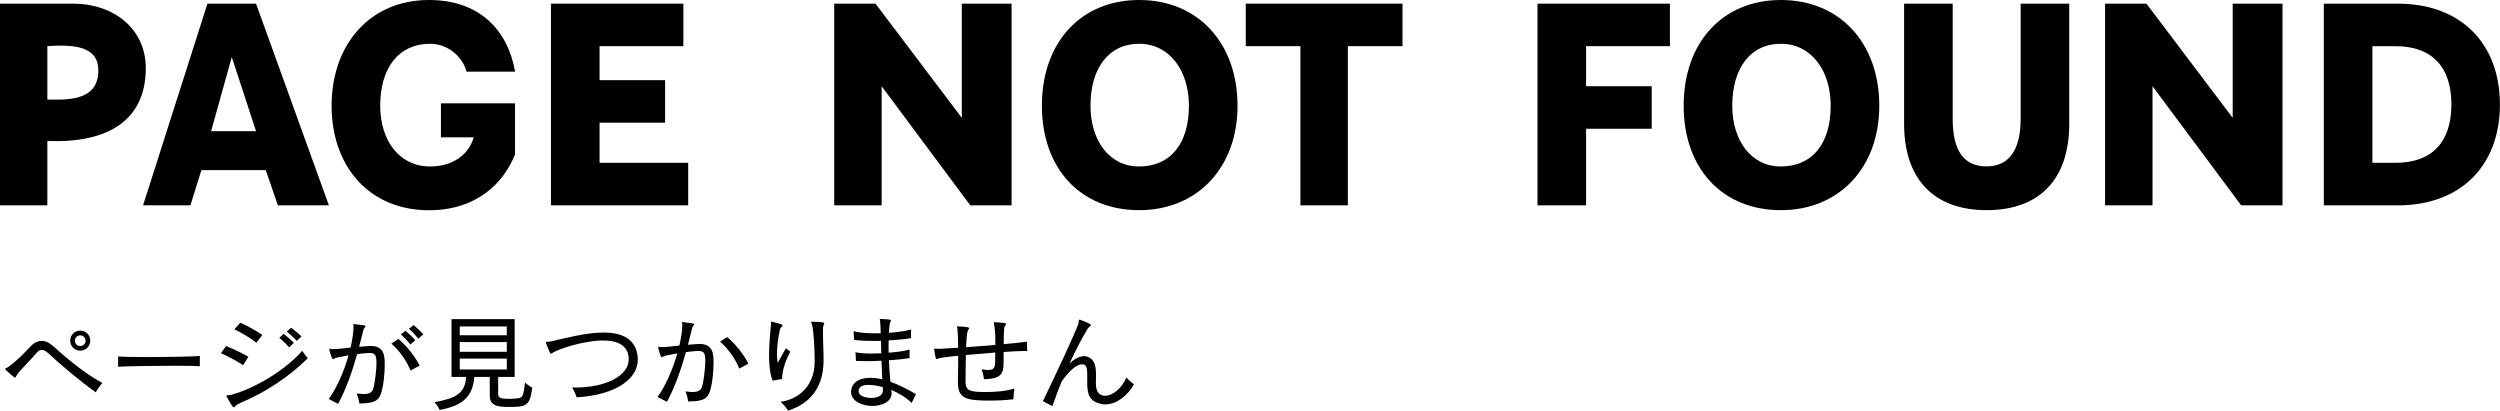 <?xml version="1.0" encoding="UTF-8"?><svg id="Layer_2" xmlns="http://www.w3.org/2000/svg" width="321.53" height="52.81" viewBox="0 0 321.53 52.81"><g id="back"><path d="M55.16,0c6.56,0,10.16,3.91,11.09,9.22h-6.25c-.47-1.87-2.34-3.59-4.69-3.59-4.06,0-6.41,3.12-6.41,7.97,0,4.53,2.5,7.81,6.41,7.81,2.97,0,5-1.56,5.62-3.75h-4.22v-4.37h9.53v6.56c-1.41,3.59-4.84,7.19-11.09,7.19-7.5,0-12.5-5.47-12.5-13.44S47.66,0,55.16,0Z" style="stroke-width:0px;"/><path d="M244.89,15.94V.47h6.25v14.84c0,4.06,1.41,6.09,4.37,6.09,2.81,0,4.37-2.03,4.37-6.09V.47h6.25v15.47c0,7.19-3.91,11.09-10.62,11.09s-10.62-3.91-10.62-11.09Z" style="stroke-width:0px;"/><polygon points="130.1 26.41 124.79 26.41 113.39 11.09 113.39 26.41 107.29 26.41 107.29 .47 112.6 .47 123.7 15.16 123.7 .47 130.1 .47 130.1 26.41" style="stroke-width:0px;"/><polygon points="293.56 26.41 288.24 26.41 276.84 11.09 276.84 26.41 270.74 26.41 270.74 .47 276.06 .47 287.15 15.16 287.15 .47 293.56 .47 293.56 26.41" style="stroke-width:0px;"/><polygon points="203.99 26.41 197.74 26.41 197.74 .47 214.77 .47 214.77 5.94 203.99 5.94 203.99 11.09 212.43 11.09 212.43 16.56 203.99 16.56 203.99 26.41" style="stroke-width:0px;"/><polygon points="160.22 5.94 160.22 .47 180.38 .47 180.38 5.94 173.35 5.94 173.35 26.41 167.25 26.41 167.25 5.94 160.22 5.94" style="stroke-width:0px;"/><path d="M9.37.47H0v25.94h6.09v-8.28c7.81.31,12.66-2.66,12.66-9.37C18.75,3.75,14.69.47,9.37.47ZM7.5,12.81h-1.41v-6.87c4.06-.31,6.56.31,6.56,3.12,0,2.5-1.56,3.75-5.16,3.75Z" style="stroke-width:0px;"/><path d="M32.93.47h-6.25l-8.28,25.94h6.09l1.41-4.53h8.28l1.56,4.53h6.56L32.93.47ZM27.15,16.87l2.66-9.53,3.12,9.53h-5.78Z" style="stroke-width:0px;"/><polygon points="88.51 26.41 70.86 26.41 70.86 .47 87.89 .47 87.89 5.94 77.11 5.94 77.11 10.31 85.54 10.31 85.54 15.78 77.11 15.78 77.11 20.94 88.51 20.94 88.51 26.41" style="stroke-width:0px;"/><path d="M146.5,0c-7.5,0-12.5,5.47-12.5,13.59s5,13.44,12.5,13.44,12.66-5.47,12.66-13.44-5-13.59-12.66-13.59ZM146.5,21.41c-3.91,0-6.25-3.44-6.25-7.81,0-4.84,2.34-7.97,6.25-7.97s6.41,3.44,6.41,7.97c0,4.84-2.34,7.81-6.41,7.81Z" style="stroke-width:0px;"/><path d="M229.04,0c-7.5,0-12.5,5.47-12.5,13.59s5,13.44,12.5,13.44,12.66-5.47,12.66-13.44-5-13.59-12.66-13.59ZM229.04,21.41c-3.91,0-6.25-3.44-6.25-7.81,0-4.84,2.34-7.97,6.25-7.97s6.41,3.44,6.41,7.97c0,4.84-2.34,7.81-6.41,7.81Z" style="stroke-width:0px;"/><path d="M308.09,20.94c4.69,0,7.19-2.66,7.19-7.5s-2.5-7.5-7.19-7.5h-2.97v15h2.97ZM298.87.47h9.53c8.12,0,13.12,5.16,13.12,12.97s-5,12.97-13.12,12.97h-9.53V.47Z" style="stroke-width:0px;"/><path d="M12.31,50.45c-2.2-1.58-4.4-3.45-6.08-5-.32-.29-.59-.45-.85-.45-.24,0-.46.14-.7.41-.59.69-1.55,1.67-2.13,2.33-.2.22-.32.39-.42.56-.1.17-.14.27-.21.27-.06,0-1.26-1.01-1.26-1.11,0-.08.18-.11.41-.27.9-.63,1.9-1.6,2.77-2.55.49-.53.99-.8,1.51-.8s1.02.25,1.57.74c1.51,1.4,3.94,3.42,6.25,4.68-.28.28-.7.9-.85,1.19ZM10.32,45.1c-.71,0-1.29-.57-1.29-1.29s.57-1.29,1.29-1.29,1.29.57,1.29,1.29-.57,1.29-1.29,1.29ZM10.32,43.13c-.38,0-.69.31-.69.69s.31.69.69.69.69-.31.69-.69-.31-.69-.69-.69Z" style="stroke-width:0px;"/><path d="M25.71,47.1c-.43-.04-1.75-.06-3.31-.06-2.8,0-6.42.06-7.21.13v-1.32c.46.04,1.95.07,3.67.07,2.73,0,6.07-.06,6.84-.14v1.32Z" style="stroke-width:0px;"/><path d="M31.26,46.96c-.83-.55-2-1.16-2.84-1.54l.66-.92c.91.38,1.99.87,2.87,1.39l-.69,1.08ZM31.04,51.77c-.41.18-.57.27-.76.45-.1.11-.15.17-.22.17s-.21-.08-.91-1.39c-.03-.04-.04-.08-.04-.1,0-.1.22-.01.66-.13,3.11-.84,7.05-3.28,9.09-5.65.24.34.49.7.73.95-2.45,2.42-5.44,4.38-8.54,5.69ZM32.96,44.08c-.81-.66-2.02-1.36-2.82-1.72l.76-.85c.9.38,1.91.94,2.84,1.58l-.78.99ZM37.18,44.67c-.36-.42-.84-.88-1.26-1.23l.56-.5c.42.32.92.76,1.32,1.15l-.62.59ZM38.17,43.84c-.38-.41-.84-.84-1.29-1.19l.56-.5c.42.31.95.73,1.33,1.12l-.6.57Z" style="stroke-width:0px;"/><path d="M42.28,51.32c.99-1.36,1.95-3.49,2.55-5.62-1.56.28-1.65.31-1.86.43-.06.04-.11.07-.14.07-.14,0-.48-1.09-.48-1.3,0-.04.01-.06.04-.06.06,0,.17.06.29.06h.14c.59,0,1.16-.08,2.27-.2.22-.97.36-1.89.38-2.73,0-.11-.04-.21-.04-.25,0-.03.01-.04.06-.04h.04c1.33.15,1.48.18,1.48.27,0,.04-.03.08-.08.14-.11.13-.15.2-.21.41-.17.67-.35,1.39-.53,2.1q1.4-.11,1.43-.11c1.85,0,1.86,1.33,1.86,2.45s-.15,2.45-.35,3.24c-.32,1.34-.88,1.71-2.91,1.71-.06-.39-.15-.85-.36-1.29.32.04.66.08.95.08.57,0,1.04-.15,1.19-.69.22-.73.42-2.41.42-3.29,0-1.09-.22-1.3-.88-1.3-.08,0-.18.01-.28.01-.46.03-.9.07-1.33.14-.62,2.2-1.39,4.43-2.44,6.39l-1.2-.62ZM52.8,47.66c-.52-1.29-1.4-2.54-2.47-3.47l.91-.6c1.04.88,2.11,2.2,2.73,3.43l-1.18.64ZM52.77,44.3c-.35-.45-.8-.92-1.21-1.3l.59-.46c.42.35.9.8,1.26,1.22l-.64.55ZM53.8,43.55c-.35-.43-.77-.91-1.2-1.26l.59-.48c.39.32.91.78,1.26,1.19l-.64.55Z" style="stroke-width:0px;"/><path d="M64.07,48.48v2.2c0,.48.32.62,1.44.62.34,0,.69-.03,1.06-.07.6-.07.77-.21.94-2.03.48.42.95.66.95.66-.32,2.35-.78,2.48-2.93,2.48-1.16,0-2.54-.01-2.54-1.39v-2.47h-1.99c-.18,2.58-1.61,3.74-4.47,4.24,0,0-.2-.56-.67-.99,2.83-.52,3.94-1.13,4.09-3.25h-1.88v-7.44h8.12v7.44h-2.14ZM65.18,41.99h-6.05v1.13h6.05v-1.13ZM65.18,43.99h-6.05v1.26h6.05v-1.26ZM65.18,46.12h-6.05v1.4h6.05v-1.4Z" style="stroke-width:0px;"/><path d="M74.01,49.84c3.75,0,6.85-1.43,6.85-3.64,0-.98-.46-2.41-3.29-2.41-2.54,0-5.84,1.15-6.4,1.53-.14.1-.22.17-.29.17-.08,0-.17-.06-.67-1.39-.01-.03-.01-.04-.01-.07,0-.13.28-.03.7-.13,1.88-.43,4.5-1.13,6.72-1.13,2.02,0,3.73.56,4.26,2.42.1.35.15.7.15,1.04,0,2.54-2.86,4.57-7.86,4.87-.13-.38-.34-.88-.59-1.26h.43Z" style="stroke-width:0px;"/><path d="M84.56,51.07c.99-1.36,1.95-3.49,2.55-5.62-1.3.24-1.64.29-1.86.43-.07.04-.11.08-.15.08-.14,0-.46-1.23-.46-1.32,0-.04.01-.06.04-.06.06,0,.17.06.29.06h.14c.59,0,1.16-.08,2.27-.2.22-.97.36-1.89.38-2.73,0-.13-.06-.21-.06-.25,0-.03.01-.04.06-.04h.04c1.43.17,1.5.2,1.5.27,0,.04-.03.08-.08.14-.11.13-.15.2-.21.41-.17.67-.35,1.39-.53,2.1q1.4-.11,1.43-.11c1.85,0,1.86,1.33,1.86,2.45s-.15,2.45-.35,3.24c-.32,1.34-.88,1.71-2.91,1.71-.06-.39-.15-.85-.36-1.29.32.04.66.08.95.08.57,0,1.04-.15,1.19-.69.22-.73.42-2.41.42-3.29,0-1.09-.22-1.3-.88-1.3-.08,0-.18.01-.28.01-.46.03-.9.07-1.33.14-.62,2.2-1.39,4.43-2.44,6.39l-1.21-.62ZM95.08,47.41c-.52-1.29-1.4-2.54-2.47-3.47l.91-.6c1.04.88,2.12,2.2,2.73,3.43l-1.18.64Z" style="stroke-width:0px;"/><path d="M99.37,48.94c-.36-.85-.46-2.04-.46-3.25,0-1.54.17-3.11.25-3.99v-.07c0-.08-.01-.15-.01-.2s.01-.06.06-.06c.01,0,.04,0,.07.01,1.34.32,1.37.39,1.37.48,0,.04-.03.08-.08.13-.15.13-.24.27-.29.53-.18.81-.35,1.93-.35,2.96,0,.42.03.83.1,1.18l1.04-1.86.57.41c-.84,1.65-1.01,2.56-1.06,3.53l-1.19.21ZM104.75,47.08c.01-.22.03-.52.03-.85,0-1.44-.15-3.61-.31-4.38-.04-.18-.14-.32-.14-.41,0-.03.03-.06.1-.06,1.56,0,1.58.14,1.58.21,0,.04-.03.1-.06.17-.11.28-.11.41-.11,1.12,0,.94.08,2.13.08,3.26,0,1.27,0,5.24-4.58,6.67-.22-.41-.59-.81-.95-1.13,2.55-.39,4.15-2.16,4.36-4.59Z" style="stroke-width:0px;"/><path d="M117.26,51.83c-.71-.71-1.74-1.32-2.63-1.68.01.08.01.17.03.25,0,.06.01.11.01.17,0,1.09-1.22,1.64-2.49,1.64s-2.72-.62-2.72-1.79v-.04c.03-1.06.9-1.79,2.47-1.79.45,0,.97.07,1.54.2-.04-.73-.07-1.57-.1-2.4-.64.04-1.33.06-1.96.06-.49,0-.94-.01-1.32-.03l-.07-1.12c.45.11,1.18.17,2.06.17.39,0,.81-.01,1.26-.03-.01-.56-.03-1.11-.04-1.6-.31.01-.63.01-.94.01-.85,0-1.69-.03-2.51-.13l-.07-1.12c.66.18,1.65.27,2.75.27.25,0,.49,0,.74-.01-.01-.67-.04-1.19-.07-1.46-.01-.15-.06-.27-.06-.32,0-.04.01-.06.07-.06,1.23.06,1.37.08,1.37.2,0,.04-.03.1-.06.17-.07.18-.14.36-.2,1.41,1.09-.07,2.14-.22,2.86-.42l-.03,1.11c-.81.13-1.79.24-2.86.29,0,.25-.01.52-.01.78s.01.53.01.8c.92-.06,2.07-.21,2.69-.41v1.11c-.64.11-1.62.21-2.66.28.04.94.11,1.85.2,2.76.98.35,2.21.94,3.28,1.6l-.55,1.13ZM113.56,50.17c-.01-.13-.01-.25-.03-.39-.7-.18-1.32-.28-1.81-.28-.81,0-1.29.25-1.29.8v.07c.03.52.83.81,1.61.81s1.51-.29,1.51-.94v-.07Z" style="stroke-width:0px;"/><path d="M130.35,51.35c-1.12.13-2.07.17-3.05.17-2.94,0-4.1-.21-4.1-2.31v-.18c.01-.76.04-2,.04-3.28-1.85.18-2.35.29-2.58.36-.15.04-.21.08-.24.08-.1,0-.25-1.11-.28-1.26v-.04s.03-.06.07-.06c.08,0,.27.04.57.04.21,0,1.15-.06,2.45-.15-.01-.9-.03-1.74-.08-2.27-.01-.2-.07-.34-.07-.41,0-.04.01-.07.07-.07h.01c1.27.07,1.48.13,1.48.24,0,.06-.04.11-.08.17-.15.2-.22.43-.31,2.27,1.18-.08,2.51-.18,3.77-.29,0-.81-.01-1.58-.13-2.44-.03-.2-.08-.32-.08-.41,0-.04.03-.07.08-.07h.01c1.16.06,1.49.1,1.49.24,0,.06-.03.11-.08.17-.17.21-.22.35-.22,2.41,1.3-.11,2.42-.24,2.98-.32l.04,1.21c-.11,0-.24-.01-.38-.01-.64,0-1.58.06-2.65.13,0,.45,0,.94-.01,1.51-.01,1.23-.32,1.96-2.51,1.99-.06-.39-.14-.78-.31-1.26.34.04.62.07.84.07.74,0,.9-.28.9-1.15,0-.38,0-.74.01-1.09-1.25.1-2.61.21-3.78.32-.03,1.13-.03,2.31-.04,3.4,0,1.19.52,1.36,2.59,1.36,1.16,0,2.72-.11,3.7-.46-.07.48-.13.95-.13,1.3v.1Z" style="stroke-width:0px;"/><path d="M140.94,49.19c0,.7.1,1.71,1.23,1.71.91,0,2.13-.97,2.7-2.35.27.31.66.66.97.88-.78,1.43-2.25,2.58-3.67,2.58-.2,0-.38-.01-.56-.06-1.39-.32-1.78-1.06-1.78-2.69v-.95c0-.88-.03-1.46-.66-1.46s-1.53.66-2.62,2.19c-.43,1.06-.84,2.14-1.19,3.19l-1.23-.63c1.29-2.66,4.38-9.22,4.58-10.03.06-.27.01-.46.14-.46.01,0,.04,0,.07.01.7.27,1.4.56,1.4.69,0,.04-.04.1-.13.15-.15.13-.27.24-.39.46-.66,1.11-1.46,2.62-2.25,4.33.56-.52,1.23-.95,1.88-.95.17,0,.34.04.49.1.91.35,1.04,1.27,1.04,2.35,0,.24-.01.48-.01.71v.22Z" style="stroke-width:0px;"/></g></svg>